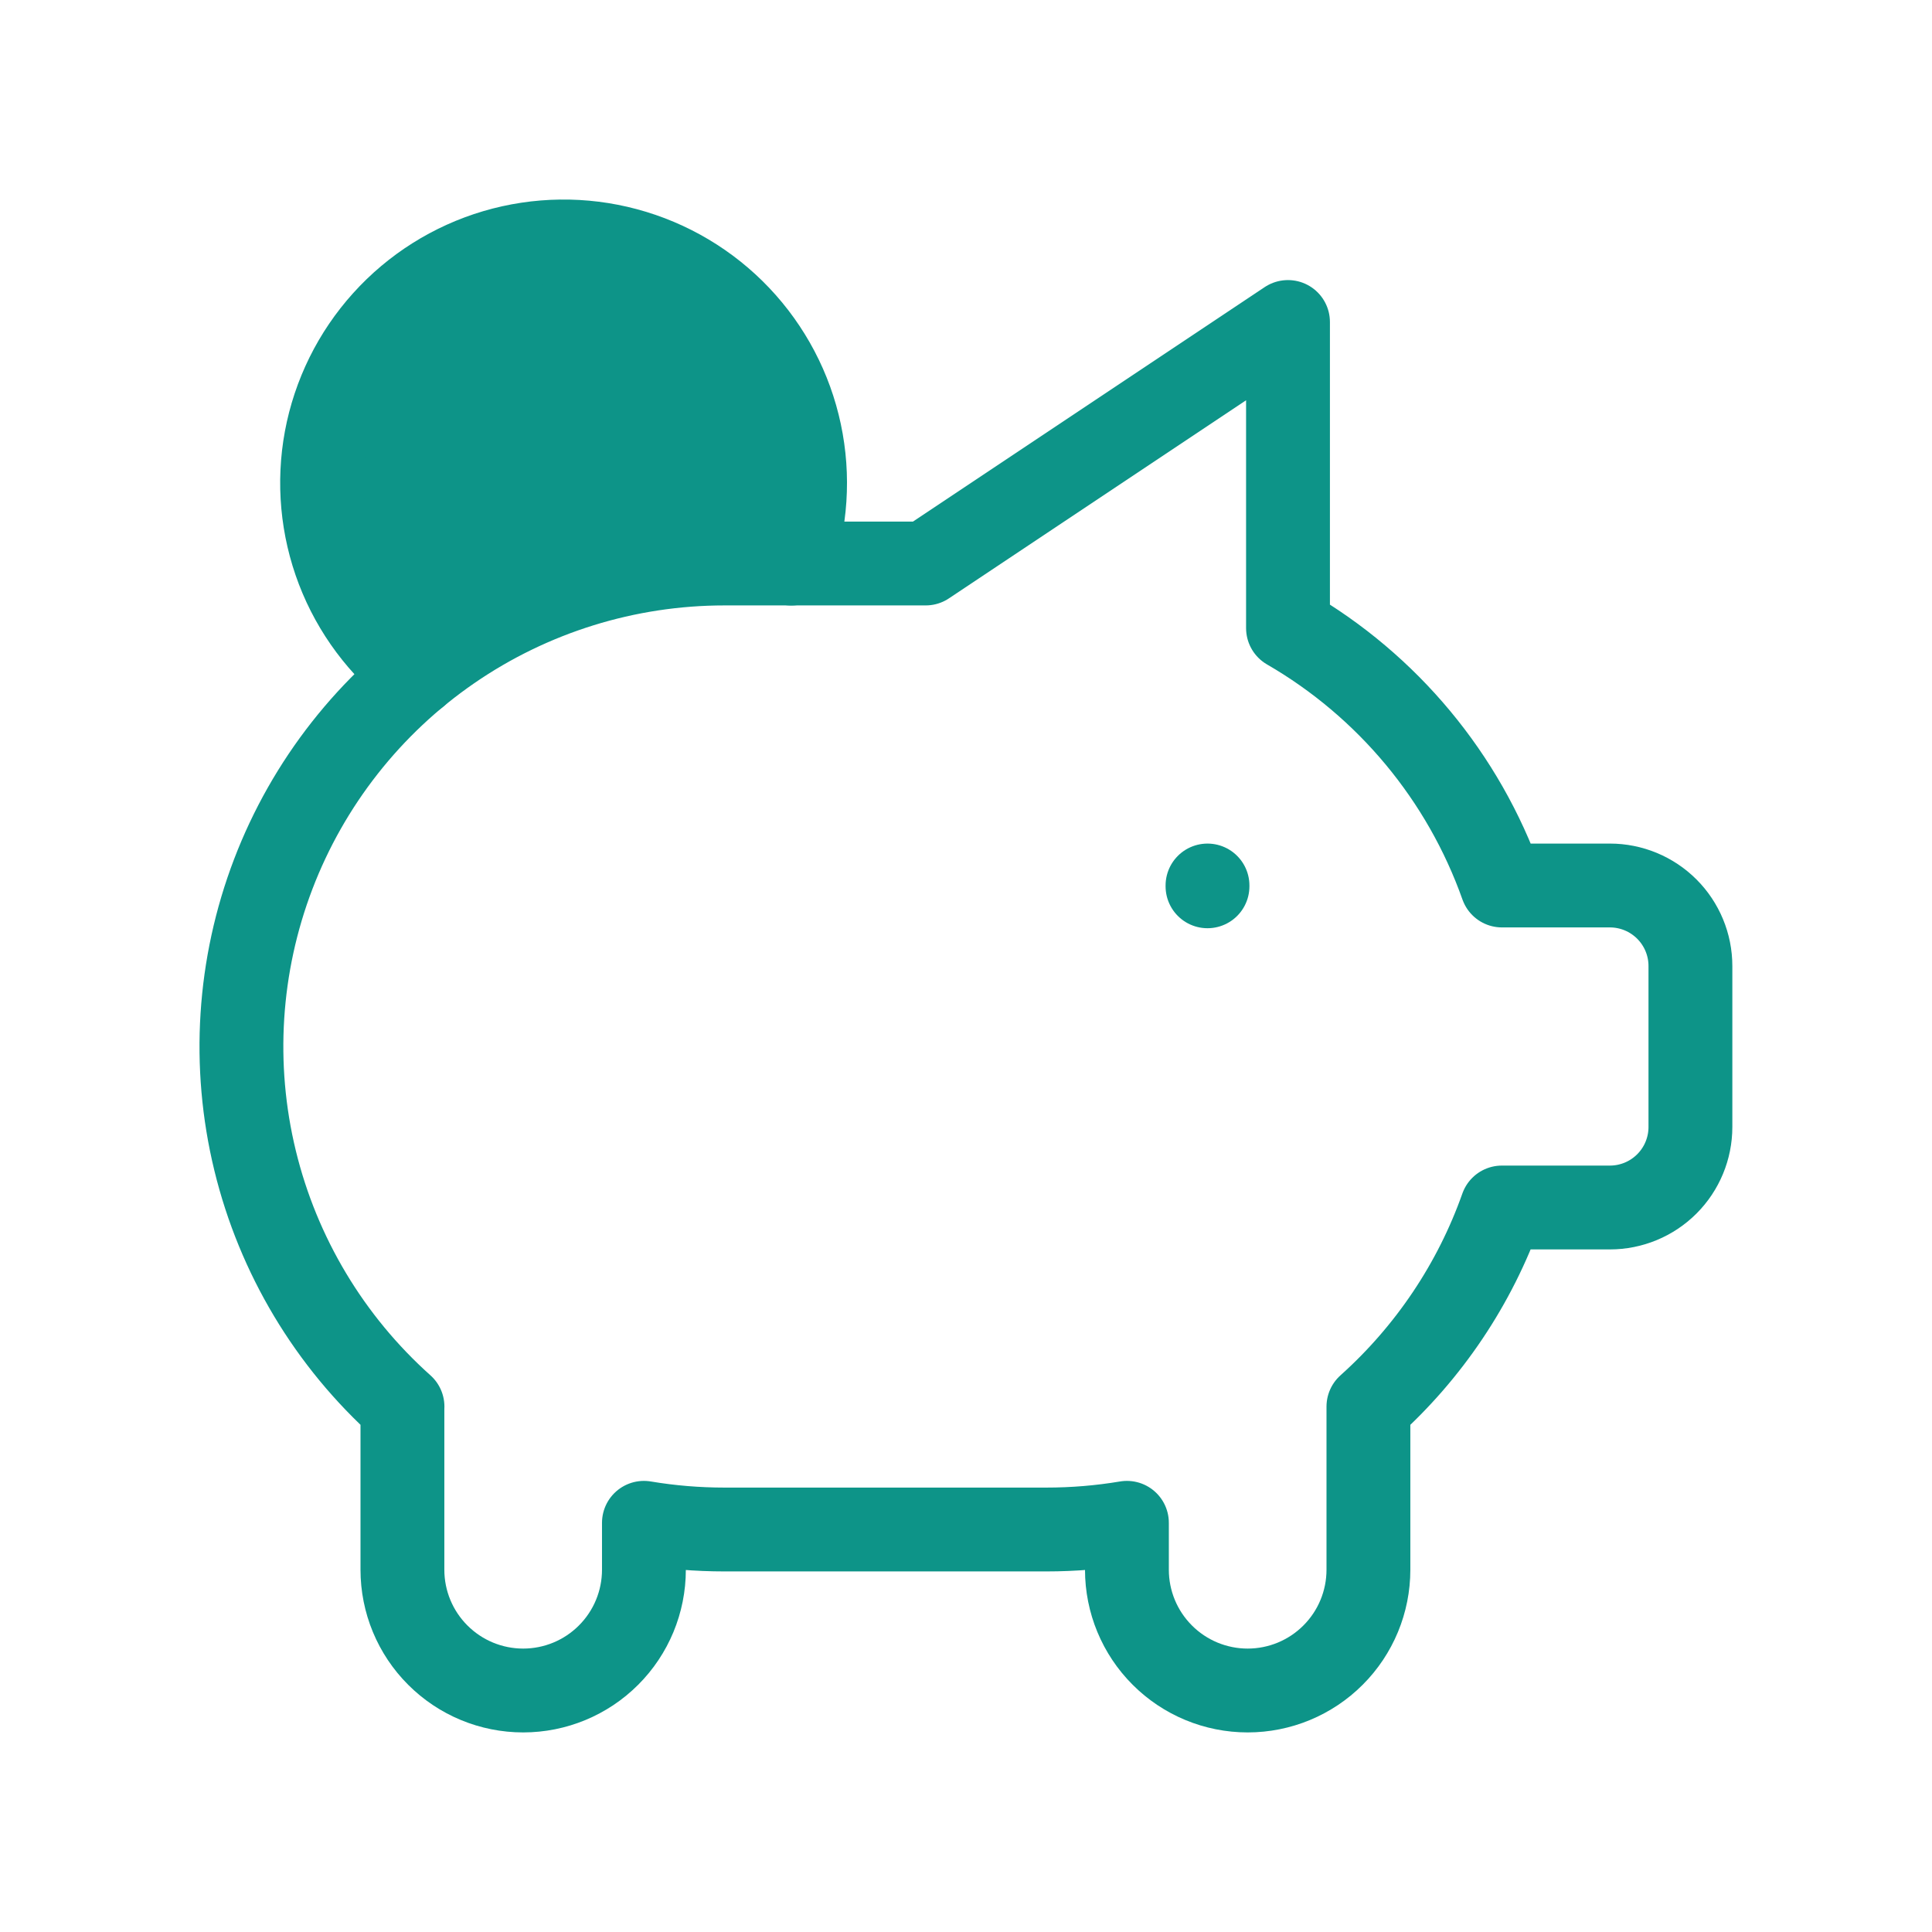 <svg width="48" height="48" viewBox="0 0 48 48" fill="none" xmlns="http://www.w3.org/2000/svg">
<path d="M30 22V22.02ZM10.346 16.756C9.469 16.082 8.795 15.178 8.399 14.145C8.004 13.112 7.901 11.99 8.103 10.902C8.306 9.814 8.805 8.804 9.546 7.982C10.286 7.16 11.24 6.559 12.301 6.245C13.362 5.932 14.489 5.917 15.557 6.204C16.626 6.491 17.594 7.067 18.356 7.87C19.117 8.673 19.642 9.67 19.871 10.752C20.101 11.835 20.027 12.959 19.658 14.002" fill="#0D9488"/>
<path d="M30 22V22.02M10.346 16.756C9.469 16.082 8.795 15.178 8.399 14.145C8.004 13.112 7.901 11.99 8.103 10.902C8.306 9.814 8.805 8.804 9.546 7.982C10.286 7.16 11.24 6.559 12.301 6.245C13.362 5.932 14.489 5.917 15.557 6.204C16.626 6.491 17.594 7.067 18.356 7.87C19.117 8.673 19.642 9.67 19.871 10.752C20.101 11.835 20.027 12.959 19.658 14.002" stroke="#0D9488" stroke-width="2.083" stroke-linecap="round" stroke-linejoin="round"/>
<path d="M32 8V15.606C34.475 17.038 36.36 19.305 37.316 22H39.998C40.528 22 41.037 22.211 41.412 22.586C41.787 22.961 41.998 23.47 41.998 24V28C41.998 28.53 41.787 29.039 41.412 29.414C41.037 29.789 40.528 30 39.998 30H37.314C36.642 31.9 35.5 33.6 33.998 34.946V39C33.998 39.796 33.682 40.559 33.119 41.121C32.557 41.684 31.794 42 30.998 42C30.202 42 29.439 41.684 28.877 41.121C28.314 40.559 27.998 39.796 27.998 39V37.834C27.337 37.945 26.668 38 25.998 38H17.998C17.328 38 16.659 37.945 15.998 37.834V39C15.998 39.796 15.682 40.559 15.119 41.121C14.557 41.684 13.794 42 12.998 42C12.202 42 11.439 41.684 10.877 41.121C10.314 40.559 9.998 39.796 9.998 39V35L10 34.946C8.188 33.326 6.911 31.194 6.337 28.832C5.763 26.47 5.921 23.99 6.788 21.719C7.655 19.449 9.191 17.495 11.192 16.116C13.194 14.738 15.568 14 17.998 14H22.998L31.998 8H32Z" stroke="#0D9488" stroke-width="2.083" stroke-linecap="round" stroke-linejoin="round"/>
</svg>
